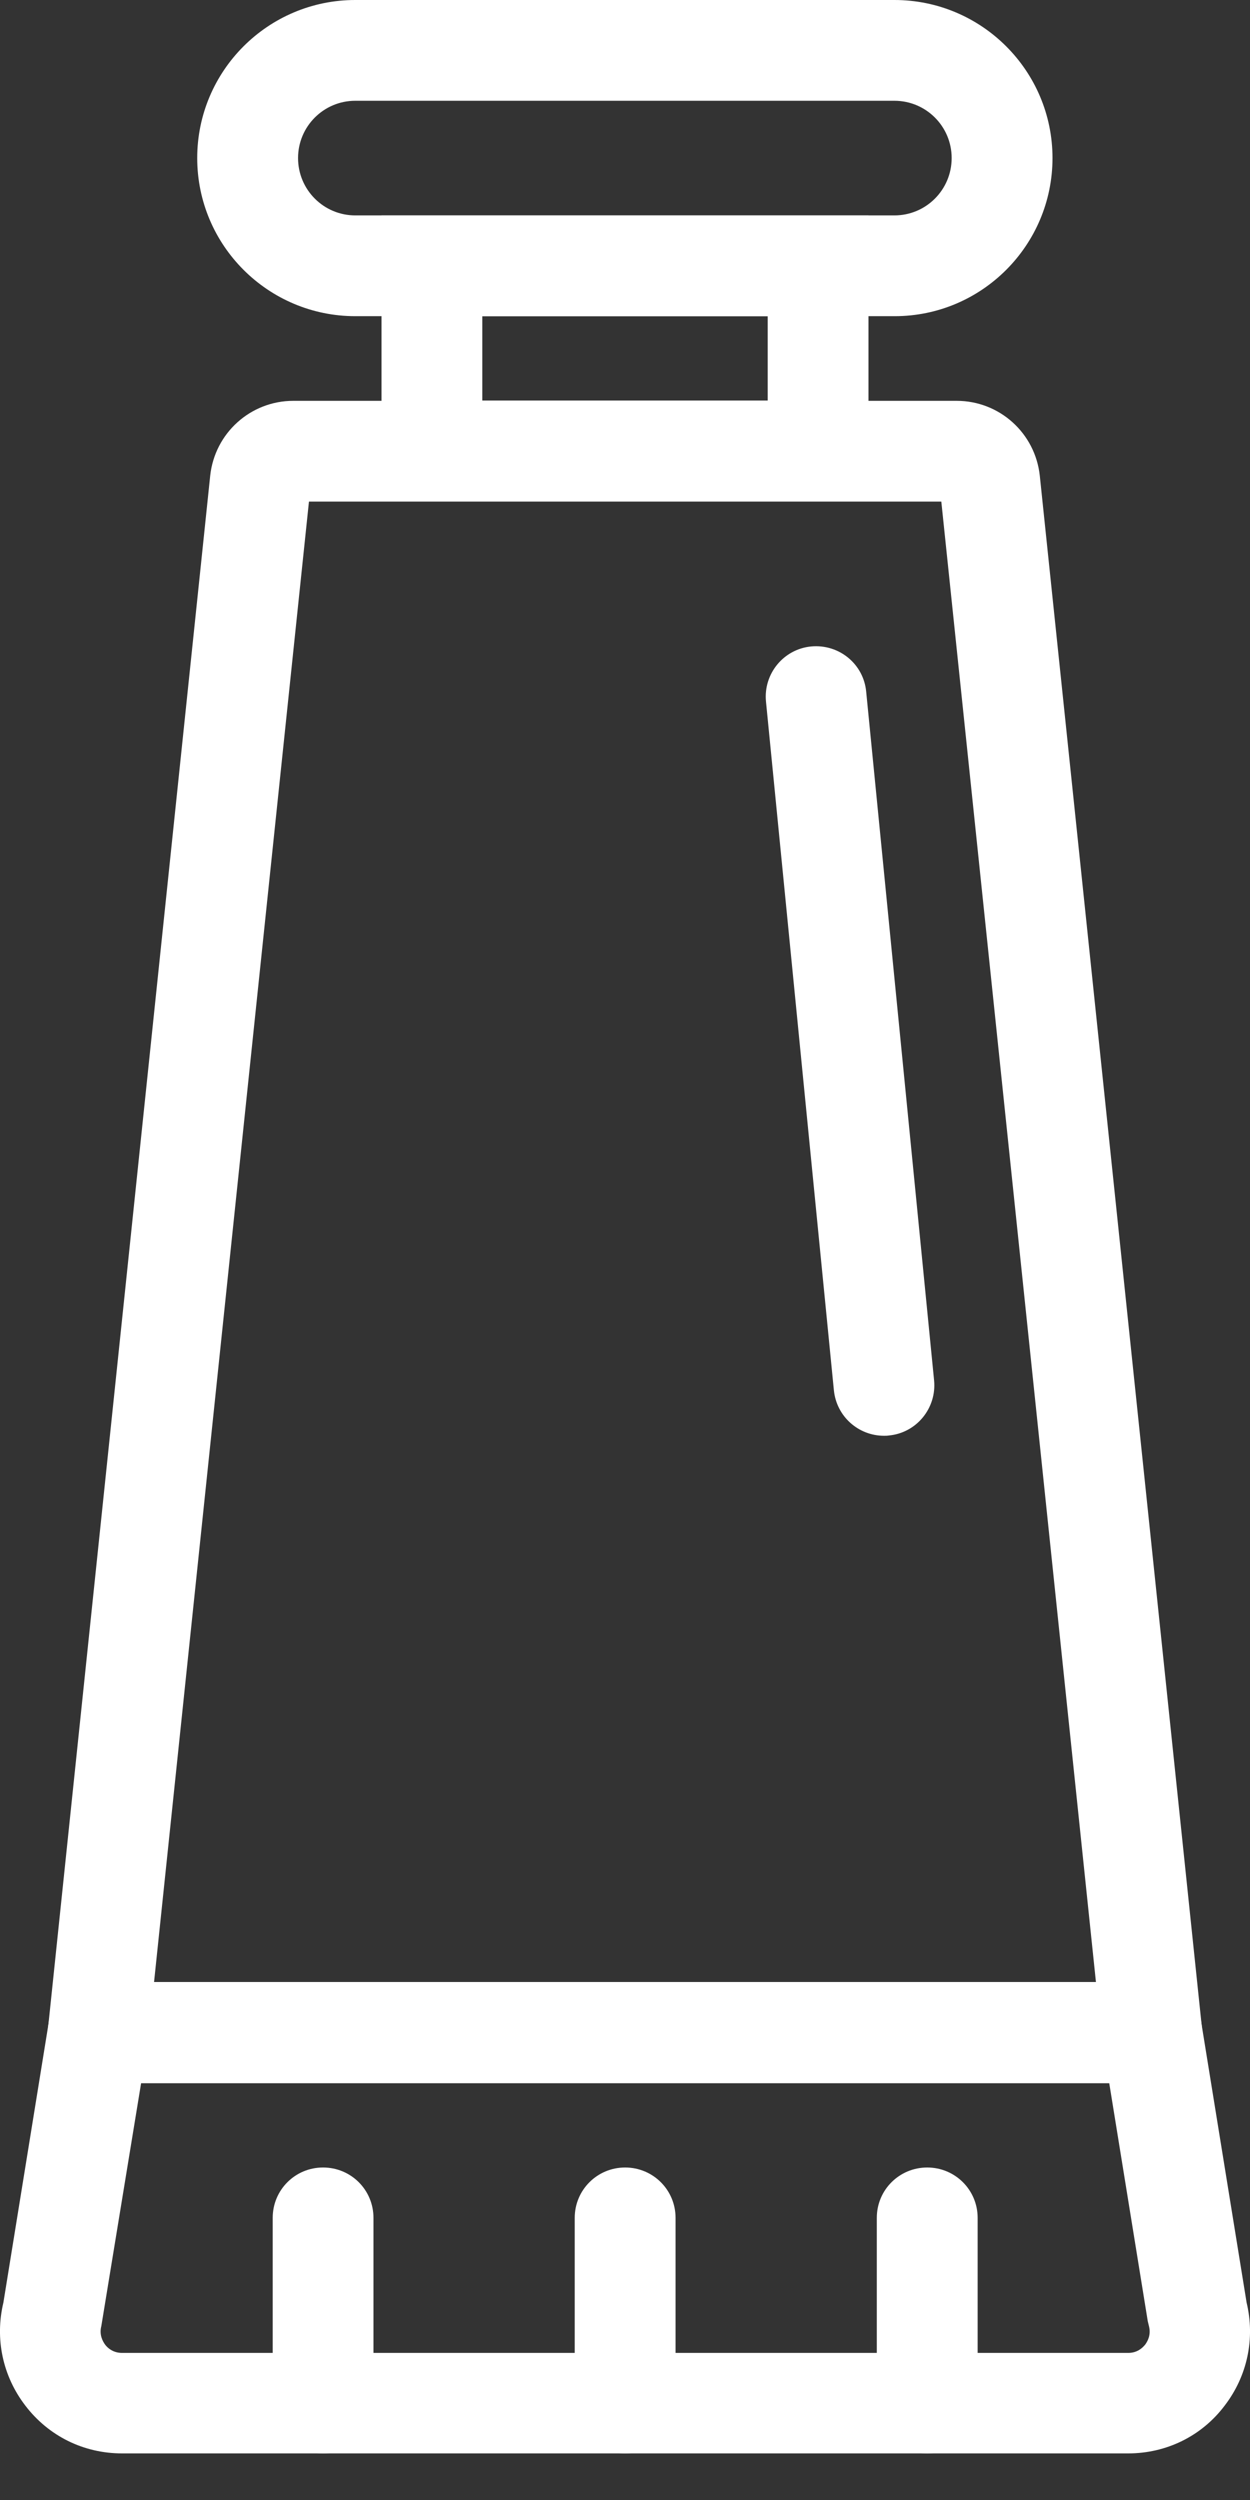 <svg width="18" height="36" viewBox="0 0 18 36" fill="none" xmlns="http://www.w3.org/2000/svg">
<rect x="0" y="0" width="18" height="36" fill="#333333" stroke="none"/>
<path d="M17.391 29.997H0.609L3.027 6.85C3.093 6.237 3.607 5.772 4.225 5.772H13.775C14.393 5.772 14.907 6.237 14.973 6.85L17.391 29.997ZM2.218 28.545H15.782L13.555 7.223H4.449L2.218 28.545Z" fill="white"/>
<path d="M16.246 35.329H1.758C1.206 35.329 0.701 35.081 0.365 34.641C0.037 34.214 -0.075 33.675 0.049 33.157L0.796 28.541H17.204L17.951 33.157C18.075 33.675 17.963 34.214 17.635 34.641C17.304 35.081 16.794 35.329 16.246 35.329ZM2.032 29.997L1.459 33.496C1.426 33.621 1.48 33.716 1.513 33.762C1.546 33.807 1.625 33.882 1.758 33.882H16.246C16.379 33.882 16.454 33.807 16.491 33.762C16.524 33.716 16.578 33.625 16.545 33.496L16.528 33.426L15.973 29.997H2.032Z" fill="white"/>
<path d="M12.73 20.675C12.361 20.675 12.046 20.397 12.008 20.02L11.03 10.101C10.992 9.703 11.283 9.347 11.681 9.309C12.083 9.272 12.436 9.562 12.473 9.96L13.451 19.879C13.489 20.277 13.198 20.634 12.8 20.671C12.776 20.675 12.751 20.675 12.73 20.675Z" fill="white"/>
<path d="M12.506 7.219H5.494V3.102H12.506V7.219ZM6.945 5.768H11.055V4.553H6.945V5.768Z" fill="white"/>
<path d="M12.883 4.553H5.117C3.86 4.553 2.84 3.533 2.84 2.276C2.84 1.02 3.86 0 5.117 0H12.879C14.136 0 15.156 1.02 15.156 2.276C15.156 3.533 14.136 4.553 12.883 4.553ZM5.117 1.451C4.661 1.451 4.292 1.82 4.292 2.276C4.292 2.733 4.661 3.102 5.117 3.102H12.879C13.335 3.102 13.704 2.733 13.704 2.276C13.704 1.82 13.335 1.451 12.879 1.451H5.117Z" fill="white"/>
<path d="M4.652 35.329C4.25 35.329 3.927 35.006 3.927 34.604V31.937C3.927 31.535 4.25 31.212 4.652 31.212C5.055 31.212 5.378 31.535 5.378 31.937V34.604C5.378 35.006 5.05 35.329 4.652 35.329Z" fill="white"/>
<path d="M9.002 35.329C8.6 35.329 8.276 35.006 8.276 34.604V31.937C8.276 31.535 8.6 31.212 9.002 31.212C9.404 31.212 9.728 31.535 9.728 31.937V34.604C9.728 35.006 9.4 35.329 9.002 35.329Z" fill="white"/>
<path d="M13.352 35.329C12.95 35.329 12.626 35.006 12.626 34.604V31.937C12.626 31.535 12.95 31.212 13.352 31.212C13.754 31.212 14.078 31.535 14.078 31.937V34.604C14.078 35.006 13.75 35.329 13.352 35.329Z" fill="white"/>
</svg>
